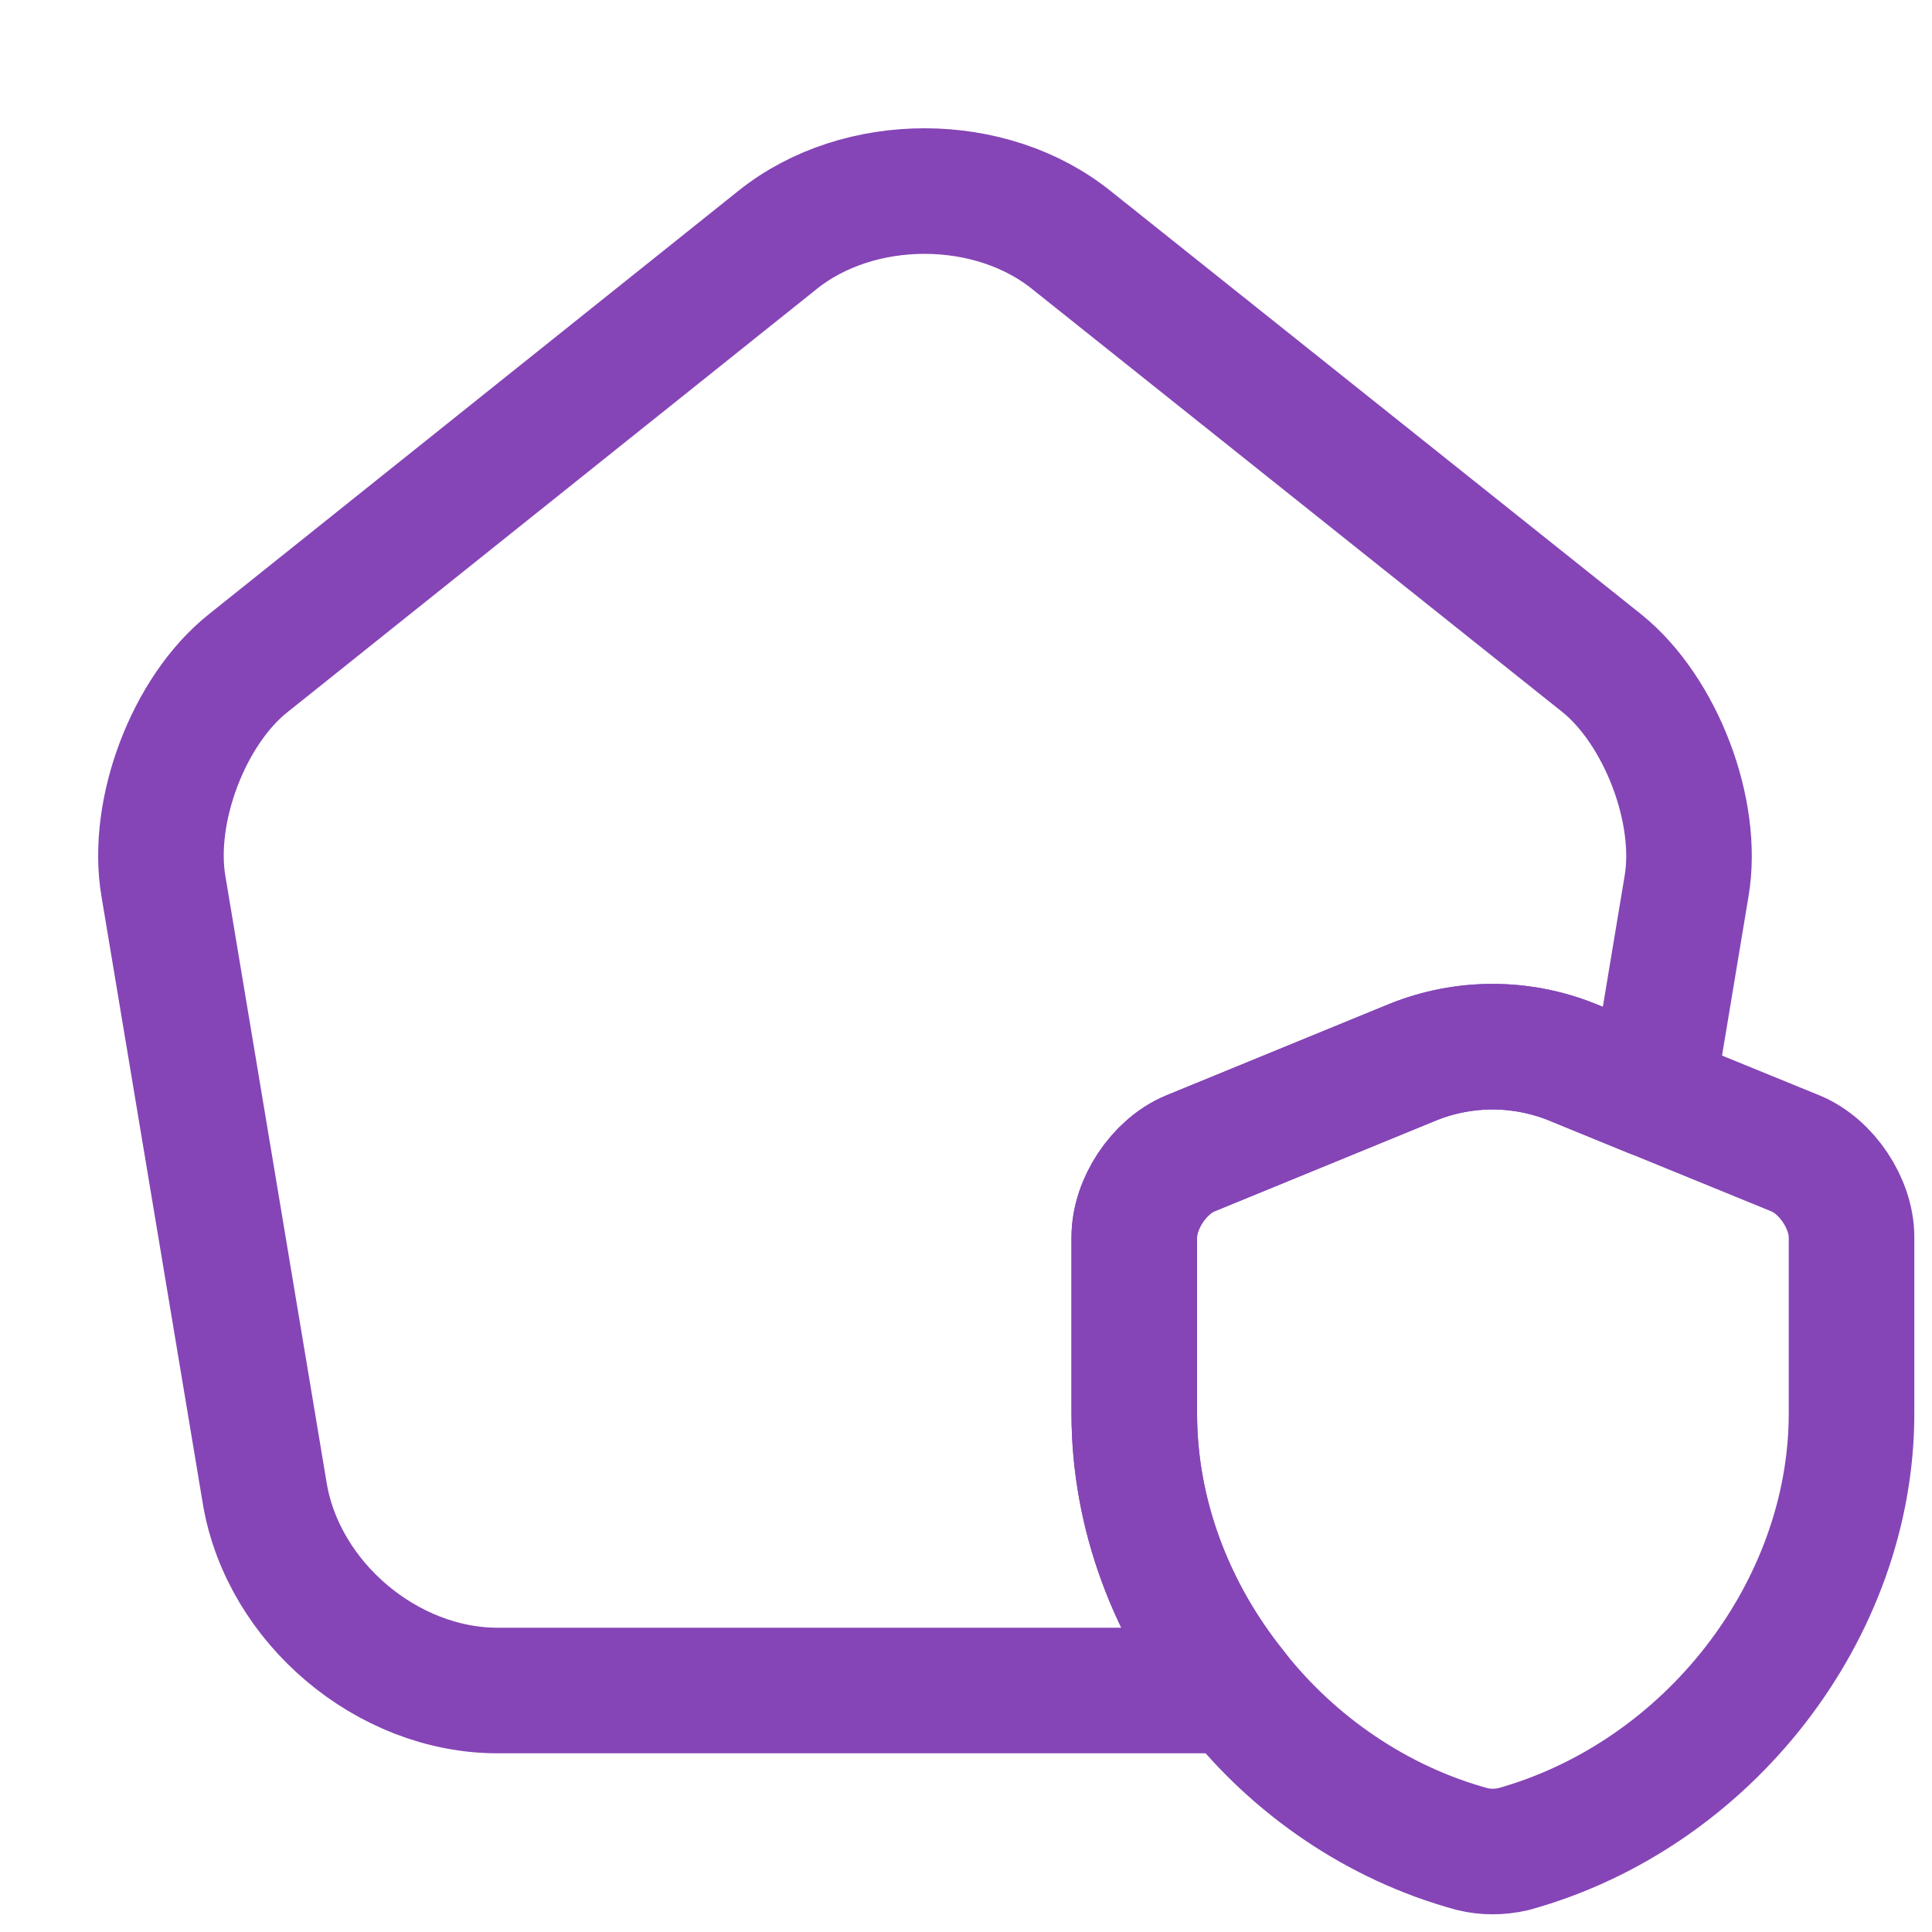 <svg width="20" height="20" viewBox="0 0 20 20" fill="none" xmlns="http://www.w3.org/2000/svg">
<path d="M19.167 12.808V14.633C19.167 16.667 17.684 18.583 15.667 19.142C15.525 19.175 15.376 19.175 15.242 19.142C14.259 18.875 13.392 18.275 12.784 17.5C12.126 16.683 11.742 15.675 11.742 14.633V12.808C11.742 12.458 12.001 12.075 12.317 11.942L14.634 10.992C15.159 10.783 15.742 10.783 16.267 10.992L17.101 11.333L18.592 11.942C18.909 12.075 19.167 12.458 19.167 12.808Z" stroke="#8545B6" stroke-width="1.3" stroke-linecap="round" stroke-linejoin="round"/>
<path d="M17.459 9.175L17.1 11.333L16.267 10.992C15.742 10.783 15.159 10.783 14.634 10.992L12.317 11.942C12 12.075 11.742 12.458 11.742 12.808V14.633C11.742 15.675 12.125 16.683 12.784 17.5H5.15C4.009 17.5 2.934 16.592 2.742 15.467L1.692 9.175C1.559 8.4 1.95 7.358 2.567 6.867L8.05 2.483C8.892 1.808 10.259 1.808 11.1 2.492L16.584 6.867C17.192 7.358 17.592 8.4 17.459 9.175Z" stroke="#8545B6" stroke-width="1.3" stroke-linecap="round" stroke-linejoin="round"/>
</svg>
